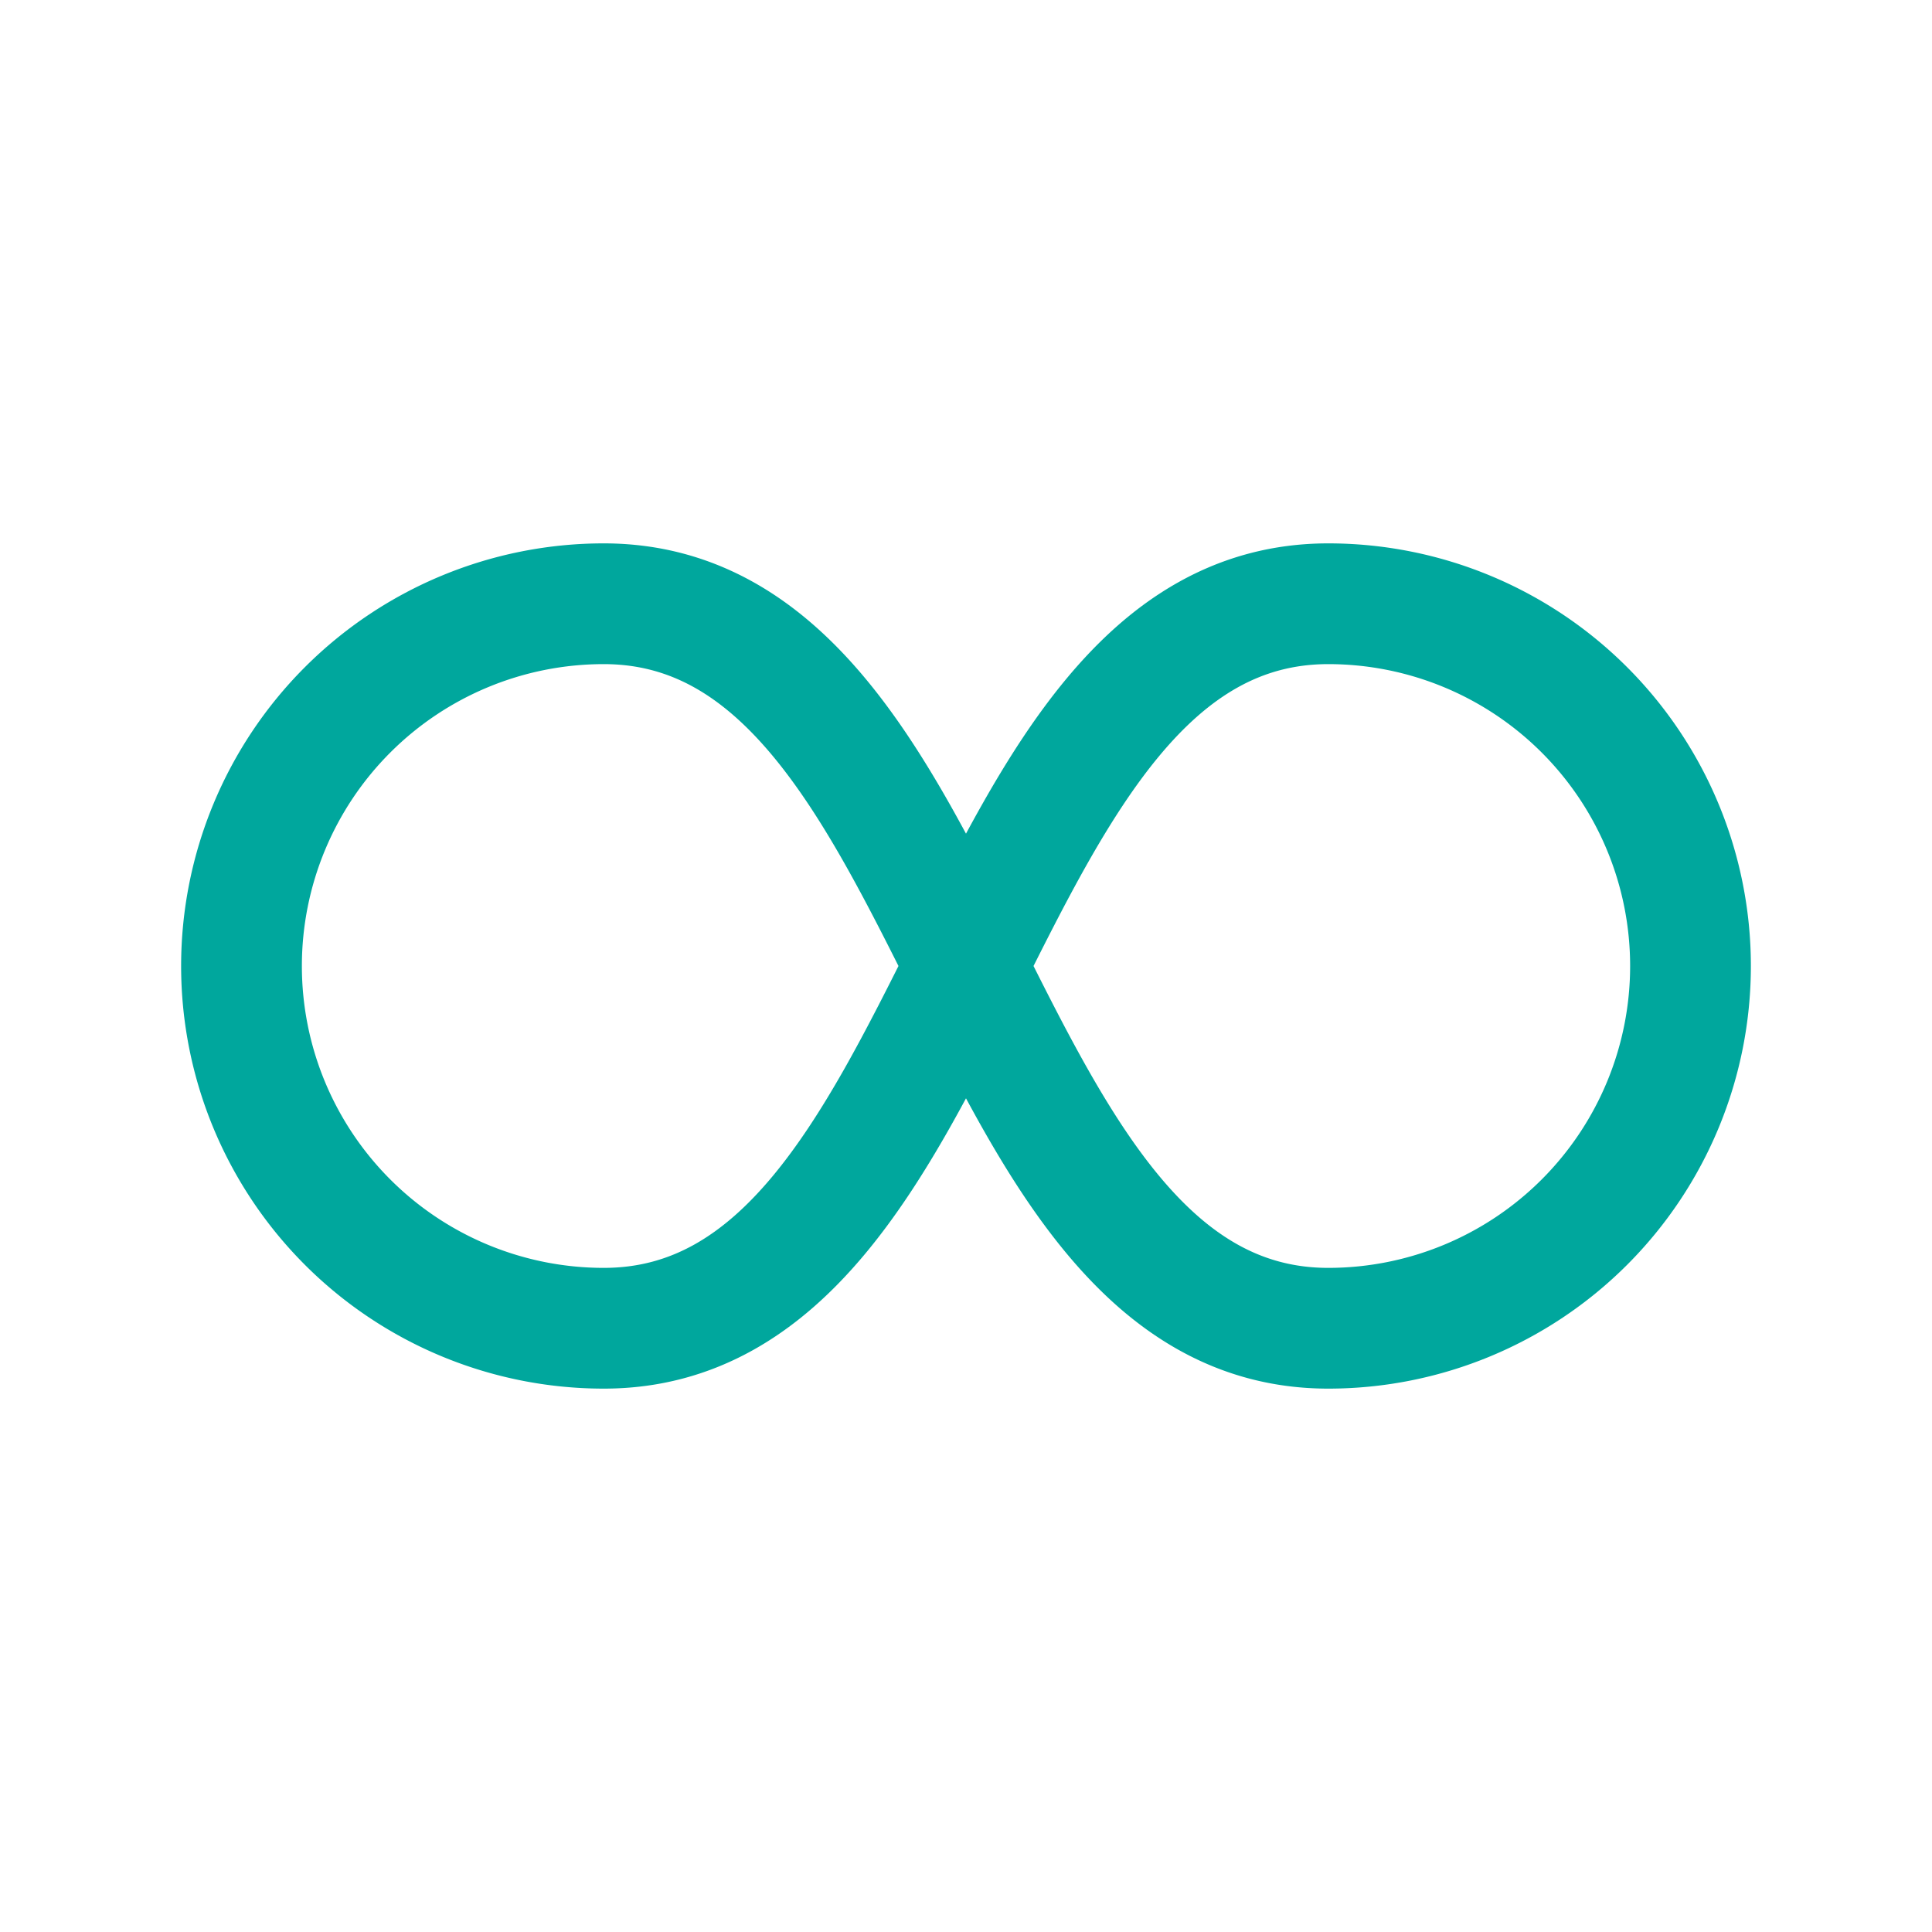 <?xml version="1.0" encoding="UTF-8"?>
<svg xmlns="http://www.w3.org/2000/svg" width="32" height="32" viewBox="0 0 32 32"><path d="M10 22a6 6 0 1 1 0-12c6 0 6 12 12 12a6 6 0 1 0 0-12c-6 0-6 12-12 12z" fill="none" stroke="#00A79D" stroke-width="2"/></svg>